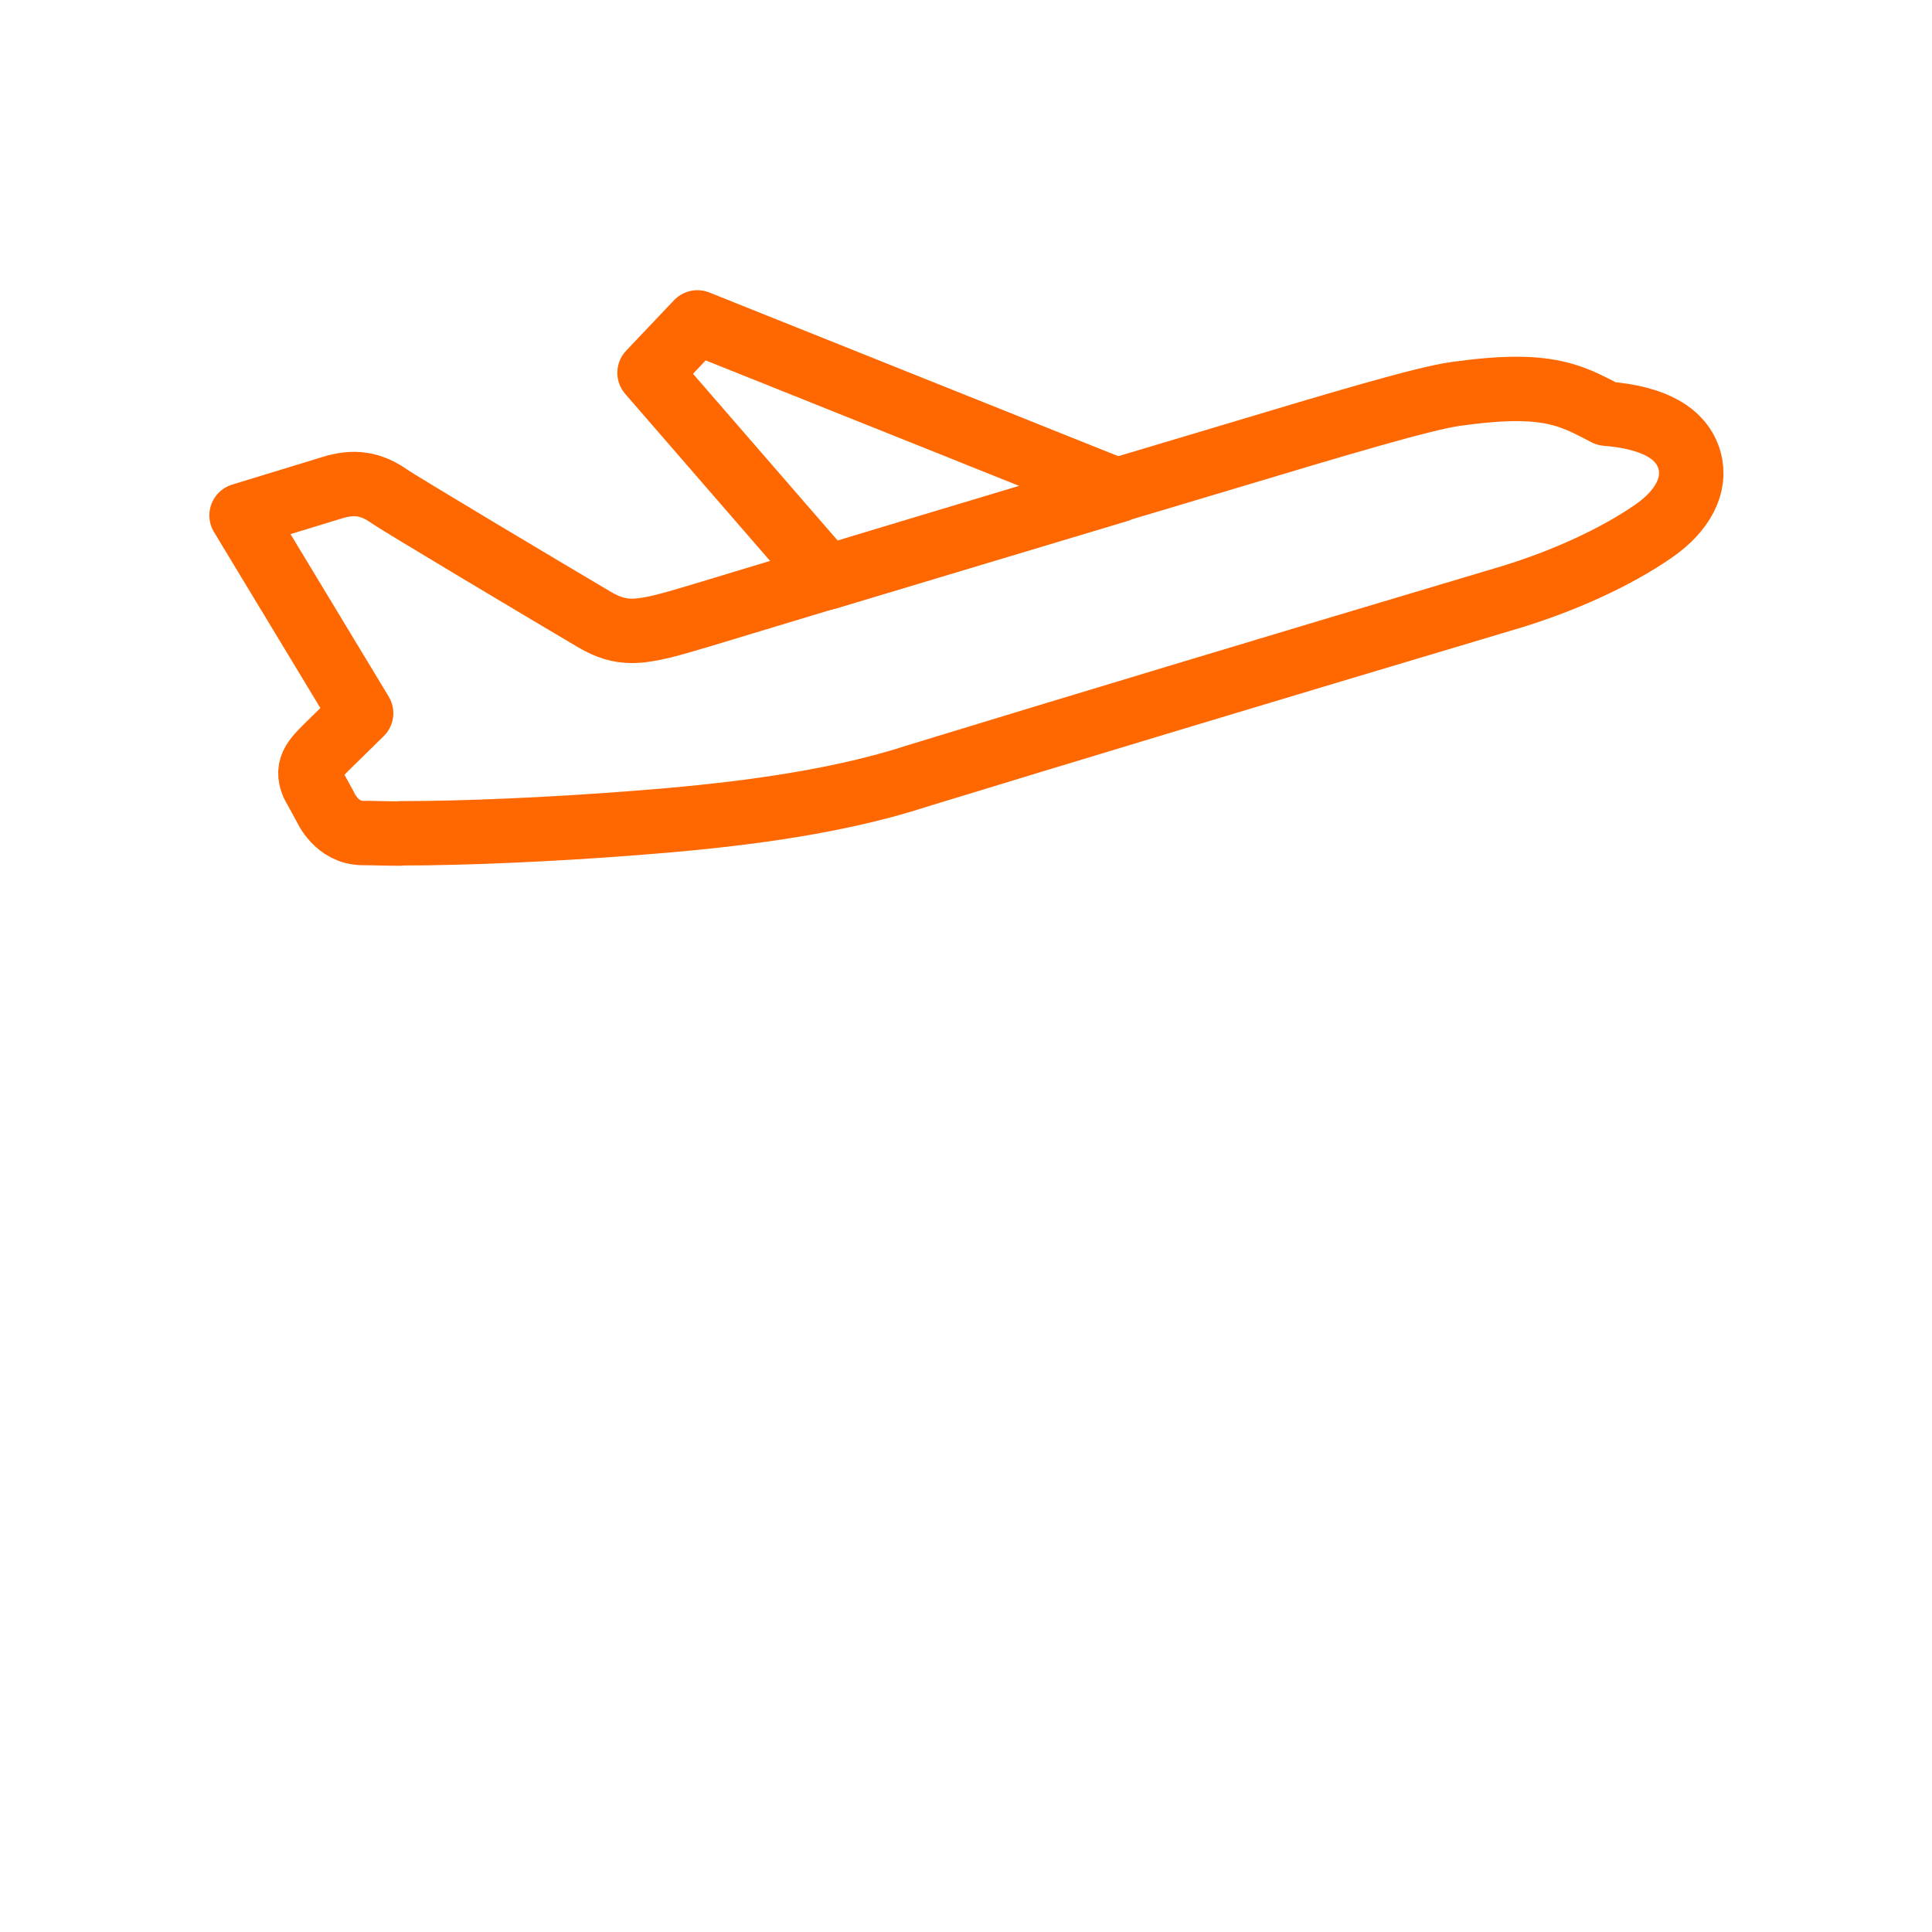 <svg width="60" height="60" viewBox="0 0 60 60" fill="none" xmlns="http://www.w3.org/2000/svg">
<path d="M21.658 10.012L34.697 15.232L25.688 17.937L20.172 11.578L21.658 10.012Z" stroke="#FF6700" stroke-width="2" stroke-linecap="round" stroke-linejoin="round"/>
<path d="M12.417 25.887C11.994 25.887 11.613 25.87 11.27 25.87C10.453 25.87 10.11 25.07 10.11 25.07L9.72 24.359C9.479 23.8 9.801 23.538 10.343 23.004L11.215 22.149L7.502 16.006L8.581 15.676C8.581 15.676 9.864 15.287 10.283 15.156C11.003 14.927 11.524 15.016 12.104 15.422C12.442 15.659 16.892 18.314 18.462 19.241C18.881 19.486 19.229 19.592 19.622 19.592C20.177 19.592 20.863 19.385 21.811 19.101L23.127 18.703C25.684 17.928 31.429 16.193 36.446 14.698L38.215 14.169C41.56 13.166 44.201 12.374 45.2 12.235C45.958 12.129 46.581 12.078 47.101 12.078C48.397 12.078 49.027 12.404 49.7 12.751C49.76 12.781 49.823 12.815 49.887 12.848C51.364 12.967 52.232 13.454 52.469 14.296C52.681 15.058 52.27 15.863 51.343 16.502C50.162 17.319 48.49 18.081 46.754 18.593L46.327 18.72C39.244 20.833 33.224 22.649 28.44 24.113C25.672 25.011 22.34 25.358 19.753 25.557C17.086 25.765 14.419 25.879 12.438 25.879L12.417 25.887Z" stroke="#FF6700" stroke-width="2" stroke-linejoin="round"/>
</svg>
